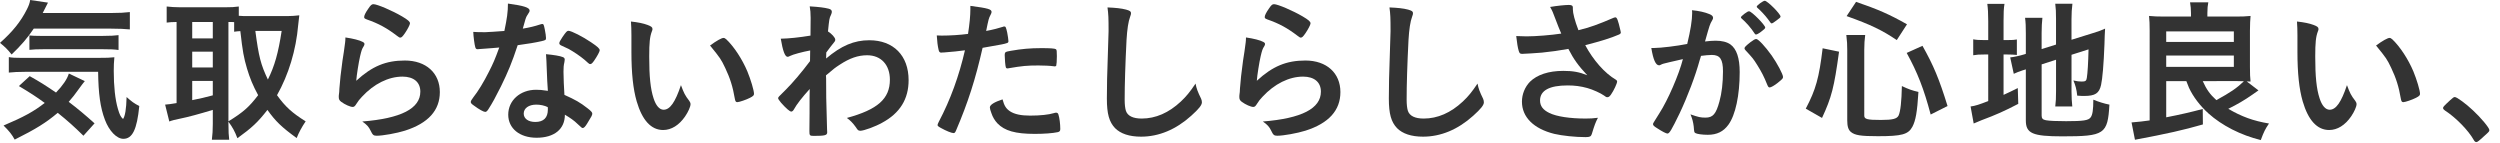 <?xml version="1.0" encoding="utf-8"?>
<!-- Generator: Adobe Illustrator 21.0.2, SVG Export Plug-In . SVG Version: 6.00 Build 0)  -->
<svg version="1.1" id="レイヤー_1" xmlns="http://www.w3.org/2000/svg" xmlns:xlink="http://www.w3.org/1999/xlink" x="0px"
	 y="0px" viewBox="0 0 420 24" style="enable-background:new 0 0 420 24;" xml:space="preserve">
<style type="text/css">
	.st0{clip-path:url(#SVGID_2_);}
	.st1{clip-path:url(#SVGID_4_);}
	.st2{clip-path:url(#SVGID_6_);}
	.st3{opacity:0.1;clip-path:url(#SVGID_10_);}
	.st4{clip-path:url(#SVGID_12_);fill:url(#);}
	.st5{clip-path:url(#SVGID_4_);fill:#E9E9E9;}
	.st6{clip-path:url(#SVGID_14_);fill:#F4D3D0;}
	.st7{clip-path:url(#SVGID_16_);}
	.st8{clip-path:url(#SVGID_20_);}
	.st9{clip-path:url(#SVGID_22_);}
	.st10{opacity:0.3;clip-path:url(#SVGID_24_);}
	.st11{clip-path:url(#SVGID_26_);}
	.st12{clip-path:url(#SVGID_28_);}
	.st13{clip-path:url(#SVGID_22_);fill:#55C8D2;}
	.st14{opacity:0.22;clip-path:url(#SVGID_32_);}
	.st15{clip-path:url(#SVGID_34_);fill:url(#);}
	.st16{clip-path:url(#SVGID_36_);}
	.st17{clip-path:url(#SVGID_40_);}
	.st18{clip-path:url(#SVGID_42_);}
	.st19{clip-path:url(#SVGID_44_);}
	.st20{opacity:0.95;clip-path:url(#SVGID_48_);}
	.st21{clip-path:url(#SVGID_50_);fill:#FFFFFF;}
	.st22{clip-path:url(#SVGID_52_);}
	.st23{clip-path:url(#SVGID_54_);}
	.st24{opacity:0.95;clip-path:url(#SVGID_56_);}
	.st25{clip-path:url(#SVGID_58_);fill:#FFFFFF;}
	.st26{clip-path:url(#SVGID_60_);}
	.st27{clip-path:url(#SVGID_64_);}
	.st28{clip-path:url(#SVGID_66_);}
	.st29{clip-path:url(#SVGID_68_);}
	.st30{opacity:0.95;clip-path:url(#SVGID_72_);}
	.st31{clip-path:url(#SVGID_74_);fill:#FFFFFF;}
	.st32{clip-path:url(#SVGID_76_);}
	.st33{clip-path:url(#SVGID_78_);}
	.st34{clip-path:url(#SVGID_80_);}
	.st35{clip-path:url(#SVGID_78_);fill:#55C8D2;}
	.st36{opacity:0.15;clip-path:url(#SVGID_84_);}
	.st37{clip-path:url(#SVGID_86_);fill:url(#);}
	.st38{clip-path:url(#SVGID_88_);}
	.st39{clip-path:url(#SVGID_90_);}
	.st40{clip-path:url(#SVGID_92_);}
	.st41{fill:#333333;}
	.st42{fill:#E8E8E8;}
	.st43{fill:#FFFFFF;}
	.st44{opacity:0.12;fill:url(#);}
	.st45{fill:#AF843A;}
	.st46{clip-path:url(#SVGID_96_);}
	.st47{clip-path:url(#SVGID_98_);}
	.st48{clip-path:url(#SVGID_100_);}
	.st49{fill:#FA91AA;}
	.st50{clip-path:url(#SVGID_102_);}
	.st51{fill:#55C8D2;stroke:#55C8D2;stroke-width:2;stroke-miterlimit:10;}
	.st52{clip-path:url(#SVGID_104_);}
	.st53{fill-rule:evenodd;clip-rule:evenodd;fill:#333333;}
	.st54{fill:#4D4D4D;}
</style>
<path class="st41" d="M5.668,4.811C4.654,6.345,3.458,7.723,1.95,9.152C1.3,8.32,0.78,7.827,0,7.203
	c2.105-1.872,3.483-3.562,4.524-5.642C4.836,0.937,4.992,0.521,5.07,0L8.06,0.442c-0.077,0.13-0.363,0.702-0.884,1.742h11.519
	c1.378,0,2.262-0.052,3.12-0.156V4.94c-0.806-0.078-1.82-0.13-3.12-0.13H5.668z M14.015,22.803c-1.509-1.482-2.601-2.47-4.316-3.848
	c-1.977,1.664-3.641,2.704-7.229,4.498c-0.494-0.884-0.857-1.352-1.872-2.366c3.38-1.43,5.097-2.366,6.916-3.796
	c-1.456-1.066-2.392-1.664-4.342-2.834l1.82-1.664c1.846,1.04,2.418,1.404,4.42,2.756c1.17-1.222,1.872-2.262,2.158-3.198
	l2.678,1.274c-0.26,0.312-0.52,0.65-1.065,1.404c-0.599,0.832-0.988,1.352-1.639,2.08c1.508,1.144,2.782,2.21,4.343,3.614
	L14.015,22.803z M4.342,12.064c-1.274,0-2.132,0.052-2.86,0.13v-2.6c0.521,0.104,1.145,0.13,2.158,0.13h12.688
	c1.69,0,2.106-0.026,2.887-0.104c-0.078,0.78-0.104,1.482-0.104,2.314c0,2.574,0.234,4.784,0.702,6.37
	c0.286,0.962,0.442,1.3,0.858,1.69c0.338-0.468,0.546-1.638,0.598-3.692c0.832,0.754,1.3,1.092,2.132,1.508
	c-0.39,3.926-1.144,5.512-2.678,5.512c-1.118,0-2.393-1.326-3.095-3.198c-0.779-2.054-1.092-4.342-1.144-8.061H4.342z M4.94,5.955
	c0.312,0.052,1.117,0.078,1.871,0.078h10.453c1.273,0,2.08-0.052,2.652-0.13v2.496c-0.702-0.104-1.379-0.13-2.652-0.13H7.332
	c-1.04,0-1.716,0.026-2.392,0.104V5.955z"/>
<path class="st41" d="M38.376,20.775c0,1.3,0.052,2.08,0.13,2.704h-2.912c0.104-0.78,0.156-1.716,0.156-2.678v-2.34
	c-2.21,0.676-4.238,1.222-5.305,1.43c-0.936,0.182-1.638,0.364-2.002,0.52l-0.702-2.834c0.624-0.052,1.014-0.104,1.924-0.26V3.692
	c-0.884,0.026-1.065,0.026-1.664,0.104V1.092c0.702,0.078,1.404,0.13,2.236,0.13h7.618c0.988,0,1.561-0.026,2.263-0.13v1.56
	c0.624,0.052,0.936,0.052,1.586,0.052h6.552c0.677,0,1.353-0.052,2.028-0.13c-0.052,0.312-0.104,0.832-0.182,1.586
	c-0.364,4.265-1.612,8.373-3.563,11.831c1.378,1.924,2.522,2.964,4.811,4.394c-0.65,0.962-1.17,1.924-1.509,2.809
	c-2.548-1.846-3.562-2.834-4.914-4.732c-1.586,2.054-2.626,3.016-5.044,4.758c-0.442-1.17-0.806-1.82-1.508-2.782V20.775z
	 M32.292,6.448h3.458V3.692h-3.458V6.448z M32.292,11.337h3.458V8.685h-3.458V11.337z M32.292,16.823
	c1.768-0.364,1.768-0.364,3.458-0.806v-2.418h-3.458V16.823z M38.376,20.385c2.496-1.534,3.484-2.418,4.992-4.394
	c-0.885-1.638-1.378-2.834-1.872-4.472c-0.546-1.872-0.729-2.834-1.118-6.292c-0.442,0.026-0.676,0.052-1.04,0.104V3.718
	c-0.286-0.026-0.442-0.026-0.962-0.026V20.385z M42.899,5.2c0.572,4.342,0.91,5.643,2.106,8.165
	c1.145-2.314,1.742-4.446,2.314-8.165H42.899z"/>
<path class="st41" d="M68.017,10.167c3.563,0,5.876,2.106,5.876,5.304c0,3.068-1.95,5.227-5.85,6.475
	c-1.404,0.442-3.719,0.858-4.759,0.858c-0.546,0-0.676-0.13-1.04-0.884c-0.286-0.598-0.598-0.962-1.378-1.508
	c6.526-0.52,9.75-2.184,9.75-5.019c0-1.586-1.117-2.522-2.989-2.522c-2.366,0-4.811,1.222-6.813,3.38
	c-0.364,0.364-0.702,0.806-0.937,1.196c-0.233,0.39-0.39,0.52-0.624,0.52c-0.39,0-1.3-0.39-1.924-0.858
	c-0.312-0.234-0.416-0.416-0.416-0.832c0-0.208,0-0.208,0.078-0.832c0-0.078,0-0.26,0.026-0.546c0.13-1.664,0.208-2.366,0.52-4.707
	c0.052-0.286,0.052-0.286,0.234-1.508c0.025-0.078,0.078-0.572,0.208-1.534c0.025-0.234,0.052-0.442,0.052-0.858
	c1.248,0.182,2.418,0.468,2.912,0.754c0.208,0.104,0.313,0.234,0.286,0.39c0,0.104-0.052,0.182-0.13,0.338
	c-0.286,0.442-0.364,0.676-0.599,1.664c-0.233,0.988-0.598,3.276-0.649,4.134C62.505,11.129,64.818,10.167,68.017,10.167z
	 M67.549,2.756c1.014,0.598,1.326,0.884,1.326,1.17c0,0.234-0.416,1.014-0.858,1.664c-0.416,0.598-0.572,0.728-0.78,0.728
	c-0.13,0-0.208-0.052-0.52-0.286c-1.742-1.326-3.12-2.08-5.07-2.756c-0.39-0.156-0.468-0.208-0.468-0.416
	c0-0.26,0.208-0.702,0.676-1.378c0.416-0.624,0.598-0.78,0.884-0.78C63.362,0.702,65.91,1.794,67.549,2.756z"/>
<path class="st41" d="M81.588,8.165c-0.468,0.026-0.754,0.052-1.066,0.078c-0.233,0.026-0.26,0.026-0.286,0.026
	c-0.208,0-0.312-0.078-0.39-0.338c-0.13-0.416-0.312-1.794-0.338-2.574c0.286,0.026,1.04,0.052,1.976,0.052
	c0.286,0,2.341-0.13,3.25-0.208c0.442-2.106,0.599-3.198,0.599-4.602c2.678,0.364,3.64,0.676,3.64,1.17
	c0,0.182-0.025,0.234-0.416,0.832c-0.208,0.312-0.285,0.598-0.728,2.21c1.222-0.208,1.95-0.39,2.912-0.702
	C90.922,4.057,91,4.03,91.13,4.03c0.183,0,0.234,0.13,0.391,0.884c0.13,0.65,0.208,1.196,0.208,1.482
	c0,0.312-0.078,0.364-0.755,0.52c-0.884,0.208-2.392,0.468-4.004,0.676c-0.962,2.912-1.611,4.472-2.808,6.916
	c-0.91,1.82-1.431,2.782-2.132,3.874c-0.209,0.312-0.339,0.416-0.521,0.416c-0.26,0-0.988-0.39-1.898-1.066
	c-0.416-0.286-0.52-0.416-0.52-0.598c0-0.182,0.104-0.338,0.442-0.806c0.754-0.937,1.741-2.548,2.6-4.265
	c0.729-1.43,0.988-2.028,1.742-4.082C82.862,8.061,82.784,8.086,81.588,8.165z M90.142,23.141c-2.834,0-4.758-1.56-4.758-3.874
	c0-2.392,2.002-4.186,4.681-4.186c0.624,0,0.909,0.026,1.976,0.182c-0.104-1.248-0.104-1.742-0.208-4.16
	c0-0.494-0.052-1.17-0.104-2.002c1.325,0.13,2.34,0.286,2.834,0.494c0.208,0.078,0.312,0.208,0.312,0.416
	c0,0.13-0.025,0.234-0.052,0.416c-0.13,0.546-0.156,0.936-0.156,1.638c0,0.962,0.078,2.601,0.156,3.875
	c1.846,0.832,2.601,1.248,3.9,2.262c0.571,0.442,0.78,0.676,0.78,0.884c0,0.26-0.131,0.494-0.858,1.664
	c-0.313,0.52-0.546,0.754-0.729,0.754c-0.155,0-0.155,0-0.884-0.676c-0.572-0.572-1.222-1.014-2.132-1.56
	C94.9,21.685,93.132,23.141,90.142,23.141z M90.09,17.577c-1.248,0-2.105,0.598-2.105,1.508c0,0.858,0.779,1.404,1.95,1.404
	c1.378,0,2.105-0.702,2.105-2.08c0-0.208,0-0.416-0.025-0.416C91.494,17.733,90.792,17.577,90.09,17.577z M99.814,10.192
	c-0.312,0.442-0.468,0.572-0.65,0.572c-0.13,0-0.233-0.052-0.416-0.234c-0.649-0.624-1.56-1.3-2.521-1.898
	c-0.624-0.39-0.624-0.39-1.769-0.91c-0.363-0.156-0.494-0.26-0.494-0.468c0-0.182,0.131-0.416,0.521-1.014
	c0.624-0.91,0.78-1.066,1.014-1.066c0.494,0,2.418,0.988,3.796,1.924c1.118,0.754,1.457,1.066,1.457,1.352
	C100.751,8.659,100.335,9.438,99.814,10.192z"/>
<path class="st41" d="M106.079,5.955c0-0.754-0.025-1.768-0.078-2.34c1.196,0.13,2.08,0.312,2.782,0.572
	c0.624,0.234,0.832,0.39,0.832,0.676c0,0.156,0,0.156-0.104,0.416c-0.338,0.884-0.442,1.872-0.442,4.238
	c0,3.328,0.208,5.408,0.729,6.994c0.39,1.222,0.988,1.924,1.689,1.924c1.066,0,1.95-1.248,2.912-4.134
	c0.494,1.326,0.677,1.716,1.404,2.652c0.13,0.182,0.208,0.364,0.208,0.546c0,0.416-0.39,1.3-0.91,2.054
	c-1.014,1.482-2.313,2.288-3.692,2.288c-2.002,0-3.51-1.612-4.445-4.81c-0.599-2.08-0.885-4.706-0.885-8.346V5.955z M121.55,6.371
	c0.156,0,0.286,0.078,0.494,0.26c1.3,1.248,2.652,3.328,3.51,5.356c0.572,1.378,1.118,3.224,1.118,3.77
	c0,0.26-0.13,0.39-0.676,0.676c-0.598,0.313-1.82,0.729-2.132,0.729c-0.234,0-0.338-0.13-0.416-0.598
	c-0.338-2.002-0.807-3.458-1.612-5.148c-0.728-1.508-0.78-1.586-2.548-3.77C120.38,6.838,121.238,6.371,121.55,6.371z"/>
<path class="st41" d="M136.006,19.007c0-2.834,0-2.834,0.026-4.056c-1.3,1.43-2.185,2.574-2.626,3.38
	c-0.13,0.26-0.313,0.416-0.468,0.416c-0.261,0-0.885-0.546-1.717-1.482c-0.338-0.416-0.494-0.65-0.494-0.754
	c0-0.182,0-0.182,1.326-1.482c1.118-1.118,2.626-2.886,4.03-4.758c0-0.156,0-0.754,0.026-1.794c-1.274,0.234-2.912,0.676-3.354,0.91
	c-0.26,0.13-0.312,0.156-0.442,0.156c-0.441,0-0.806-1.014-1.144-3.042c1.378-0.026,3.094-0.208,4.992-0.52
	c0-0.936,0.026-2.262,0.026-2.99c0-0.78-0.053-1.404-0.156-1.924c1.638,0.104,2.444,0.208,3.172,0.39
	c0.391,0.104,0.546,0.26,0.546,0.546c0,0.13-0.052,0.26-0.155,0.52c-0.261,0.52-0.286,0.702-0.494,2.756
	c0.624,0.39,1.222,1.04,1.222,1.378c0,0.234,0,0.234-0.806,1.222c-0.078,0.104-0.313,0.442-0.702,0.936
	c-0.026,0.832-0.026,0.832-0.026,1.014c2.548-2.158,4.706-3.068,7.254-3.068c4.057,0,6.604,2.574,6.604,6.708
	c0,3.172-1.456,5.538-4.446,7.15c-1.144,0.65-3.094,1.352-3.666,1.352c-0.156,0-0.338-0.052-0.416-0.156
	c-0.052-0.026-0.052-0.026-0.39-0.52c-0.442-0.624-0.937-1.118-1.456-1.482c5.174-1.404,7.229-3.224,7.229-6.422
	c0-2.496-1.482-4.108-3.822-4.108c-1.534,0-2.938,0.494-4.603,1.586c-0.832,0.546-0.832,0.546-2.313,1.794
	c0.025,0.208,0.025,0.208,0.025,0.546c0,2.782,0,3.016,0.156,8.476c0.025,0.286,0.025,0.494,0.025,0.546
	c0,0.494-0.363,0.598-2.262,0.598c-0.676,0-0.728-0.078-0.728-0.806L136.006,19.007z"/>
<path class="st41" d="M158.574,8.814c-0.052,0-0.104,0-0.156,0c-0.13,0.026-0.233,0.026-0.286,0.026
	c-0.233,0-0.363-0.104-0.441-0.442c-0.156-0.65-0.26-1.456-0.313-2.444c0.364,0.026,0.65,0.026,0.832,0.026
	c1.404,0,3.042-0.104,4.42-0.286c0.261-1.716,0.391-3.042,0.391-4.108c0-0.13,0-0.338,0-0.598c3.016,0.39,3.588,0.572,3.563,1.04
	c0,0.13-0.053,0.208-0.156,0.442c-0.313,0.598-0.338,0.676-0.754,2.73c1.014-0.182,2.313-0.52,2.834-0.702
	c0.104-0.052,0.13-0.052,0.208-0.052c0.233,0,0.286,0.104,0.494,1.014c0.104,0.52,0.208,1.248,0.208,1.456
	c0,0.182-0.078,0.286-0.313,0.338c-0.468,0.156-0.468,0.156-4.03,0.78c-1.196,5.278-2.444,9.178-4.446,13.858
	c-0.13,0.338-0.26,0.468-0.416,0.468c-0.338,0-1.248-0.364-2.132-0.858c-0.442-0.234-0.572-0.364-0.572-0.494
	c0-0.104,0.078-0.286,0.208-0.546c1.977-3.744,3.406-7.722,4.395-12.012C160.966,8.606,160.16,8.685,158.574,8.814z M169.677,18.695
	c0.754,0.494,1.846,0.728,3.38,0.728c1.69,0,3.146-0.156,3.979-0.416c0.208-0.052,0.26-0.078,0.364-0.078
	c0.233,0,0.338,0.078,0.416,0.313c0.182,0.546,0.312,1.612,0.312,2.418c0,0.338-0.104,0.468-0.442,0.546
	c-0.857,0.182-2.313,0.286-3.848,0.286c-3.25,0-5.07-0.52-6.267-1.768c-0.441-0.468-0.806-1.066-1.014-1.716
	c-0.156-0.364-0.26-0.806-0.26-0.962c0-0.442,0.779-0.91,2.132-1.352C168.715,17.785,169.026,18.253,169.677,18.695z
	 M176.983,11.129c-0.521-0.078-1.612-0.13-2.522-0.13c-1.924,0-2.73,0.078-5.019,0.468c-0.052,0.026-0.13,0.026-0.182,0.026
	c-0.156,0-0.234-0.052-0.286-0.208c-0.078-0.182-0.182-1.456-0.182-2.002c0-0.338,0.052-0.494,0.26-0.572
	c0.104-0.052,0.26-0.078,0.806-0.182c1.769-0.312,3.25-0.442,5.07-0.442c1.508,0,2.288,0.052,2.471,0.182
	c0.13,0.104,0.155,0.312,0.155,1.17c0,0.754-0.052,1.43-0.104,1.586c-0.026,0.078-0.13,0.13-0.261,0.13
	C177.139,11.155,177.061,11.155,176.983,11.129z"/>
<path class="st41" d="M189.178,1.612c0.65,0.182,0.832,0.312,0.832,0.598c0,0.182-0.025,0.26-0.155,0.624
	c-0.286,0.754-0.494,2.08-0.599,3.9c-0.208,4.187-0.312,7.437-0.312,10.011c0,0.832,0.078,1.456,0.208,1.872
	c0.286,0.858,1.196,1.3,2.651,1.3c2.341,0,4.551-0.962,6.579-2.86c0.936-0.884,1.508-1.586,2.47-3.016
	c0.156,0.832,0.364,1.378,0.936,2.548c0.078,0.208,0.131,0.364,0.131,0.598c0,0.468-0.494,1.092-1.795,2.262
	c-2.573,2.314-5.434,3.51-8.424,3.51c-1.977,0-3.432-0.494-4.368-1.43c-0.988-1.04-1.378-2.393-1.378-4.966
	c0-2.028,0.025-3.588,0.234-9.646c0.025-0.91,0.052-1.456,0.052-1.69c0-2.21-0.026-2.86-0.183-3.979
	C187.384,1.3,188.398,1.404,189.178,1.612z"/>
<path class="st41" d="M219.312,10.167c3.563,0,5.876,2.106,5.876,5.304c0,3.068-1.95,5.227-5.85,6.475
	c-1.404,0.442-3.719,0.858-4.759,0.858c-0.546,0-0.676-0.13-1.04-0.884c-0.286-0.598-0.598-0.962-1.378-1.508
	c6.526-0.52,9.75-2.184,9.75-5.019c0-1.586-1.117-2.522-2.989-2.522c-2.366,0-4.811,1.222-6.813,3.38
	c-0.364,0.364-0.702,0.806-0.937,1.196c-0.233,0.39-0.39,0.52-0.624,0.52c-0.39,0-1.3-0.39-1.924-0.858
	c-0.312-0.234-0.416-0.416-0.416-0.832c0-0.208,0-0.208,0.078-0.832c0-0.078,0-0.26,0.026-0.546c0.13-1.664,0.208-2.366,0.52-4.707
	c0.052-0.286,0.052-0.286,0.234-1.508c0.025-0.078,0.078-0.572,0.208-1.534c0.025-0.234,0.052-0.442,0.052-0.858
	c1.248,0.182,2.418,0.468,2.912,0.754c0.208,0.104,0.313,0.234,0.286,0.39c0,0.104-0.052,0.182-0.13,0.338
	c-0.286,0.442-0.364,0.676-0.599,1.664c-0.233,0.988-0.598,3.276-0.649,4.134C213.8,11.129,216.113,10.167,219.312,10.167z
	 M218.844,2.756c1.014,0.598,1.326,0.884,1.326,1.17c0,0.234-0.416,1.014-0.858,1.664c-0.416,0.598-0.572,0.728-0.78,0.728
	c-0.13,0-0.208-0.052-0.52-0.286c-1.742-1.326-3.12-2.08-5.07-2.756c-0.39-0.156-0.468-0.208-0.468-0.416
	c0-0.26,0.208-0.702,0.676-1.378c0.416-0.624,0.598-0.78,0.884-0.78C214.657,0.702,217.205,1.794,218.844,2.756z"/>
<path class="st41" d="M236.549,1.612c0.65,0.182,0.832,0.312,0.832,0.598c0,0.182-0.025,0.26-0.155,0.624
	c-0.286,0.754-0.494,2.08-0.599,3.9c-0.208,4.187-0.312,7.437-0.312,10.011c0,0.832,0.078,1.456,0.208,1.872
	c0.286,0.858,1.196,1.3,2.651,1.3c2.341,0,4.551-0.962,6.579-2.86c0.936-0.884,1.508-1.586,2.47-3.016
	c0.156,0.832,0.364,1.378,0.936,2.548c0.078,0.208,0.131,0.364,0.131,0.598c0,0.468-0.494,1.092-1.795,2.262
	c-2.573,2.314-5.434,3.51-8.424,3.51c-1.977,0-3.432-0.494-4.368-1.43c-0.988-1.04-1.378-2.393-1.378-4.966
	c0-2.028,0.025-3.588,0.234-9.646c0.025-0.91,0.052-1.456,0.052-1.69c0-2.21-0.026-2.86-0.183-3.979
	C234.755,1.3,235.77,1.404,236.549,1.612z"/>
<path class="st41" d="M264.24,1.561c0,0.65,0.312,1.872,0.936,3.51c2.002-0.494,3.172-0.91,5.902-2.08
	c0.156-0.052,0.234-0.078,0.312-0.078c0.261,0,0.442,0.468,0.832,2.158c0.026,0.13,0.026,0.156,0.053,0.26
	c0.025,0.052,0.025,0.078,0.025,0.104c0,0.182-0.104,0.286-0.363,0.39c-1.326,0.572-2.834,1.04-5.616,1.769
	c1.352,2.522,3.275,4.706,5.147,5.798c0.131,0.078,0.208,0.182,0.208,0.312c0,0.312-0.571,1.534-1.014,2.158
	c-0.234,0.338-0.39,0.468-0.624,0.468c-0.182,0-0.234-0.026-0.572-0.286c-0.546-0.39-1.846-0.988-2.782-1.248
	c-1.118-0.312-2.132-0.442-3.328-0.442c-3.067,0-4.628,0.858-4.628,2.522c0,0.936,0.494,1.586,1.561,2.106
	c1.222,0.598,3.458,0.936,6.084,0.936c0.78,0,1.3-0.026,2.08-0.13c-0.416,0.806-0.546,1.144-1.04,2.756
	c-0.13,0.39-0.338,0.494-1.04,0.494c-1.742,0-3.926-0.234-5.252-0.546c-3.459-0.858-5.435-2.808-5.435-5.408
	c0-1.248,0.494-2.47,1.353-3.354c1.195-1.17,3.119-1.82,5.59-1.82c1.612,0,2.652,0.182,4.03,0.728
	c-1.509-1.612-2.263-2.652-3.173-4.42c-1.586,0.286-2.912,0.468-4.445,0.624c-0.91,0.078-2.912,0.208-3.303,0.208
	c-0.363,0-0.468-0.078-0.598-0.521c-0.156-0.494-0.286-1.326-0.416-2.47c0.857,0.026,1.273,0.052,1.742,0.052
	c1.56,0,4.134-0.208,5.824-0.468c-0.234-0.52-0.676-1.638-0.937-2.34c-0.416-1.144-0.598-1.56-0.936-2.132
	c1.222-0.208,2.548-0.338,3.146-0.338c0.494,0,0.677,0.13,0.677,0.442V1.561z"/>
<path class="st41" d="M279.501,10.687c-0.207,0.052-0.312,0.104-0.468,0.182c-0.13,0.078-0.208,0.104-0.312,0.104
	c-0.572,0-0.988-0.988-1.301-2.912c0.209,0,0.391,0,0.494,0c1.093,0,3.875-0.338,5.539-0.676c0.546-2.262,0.832-4.004,0.832-5.227
	c0-0.104,0-0.26-0.026-0.442c1.118,0.104,2.184,0.338,2.912,0.65c0.416,0.156,0.624,0.364,0.624,0.624
	c0,0.13-0.026,0.234-0.156,0.442c-0.39,0.676-0.39,0.676-1.196,3.536c0.624-0.078,1.326-0.13,1.769-0.13
	c1.066,0,1.898,0.208,2.496,0.624c1.04,0.754,1.56,2.288,1.56,4.654c0,3.874-0.702,7.202-1.897,8.84
	c-0.832,1.144-1.924,1.69-3.458,1.69c-0.937,0-1.82-0.13-2.08-0.286c-0.208-0.13-0.208-0.13-0.286-1.092
	c-0.078-0.702-0.234-1.326-0.546-2.054c1.352,0.468,1.689,0.546,2.521,0.546c1.248,0,1.769-0.598,2.341-2.704
	c0.39-1.378,0.598-3.146,0.598-5.07c0-2.028-0.494-2.756-1.872-2.756c-0.468,0-1.222,0.078-1.82,0.156
	c-0.078,0.312-0.104,0.338-0.208,0.676c-0.728,2.678-2.054,6.162-3.38,8.971c-1.378,2.834-1.716,3.406-2.054,3.406
	c-0.209,0-0.91-0.364-1.664-0.858c-0.599-0.364-0.755-0.52-0.755-0.728c0-0.13,0-0.13,1.066-1.82c1.43-2.21,3.302-6.526,3.952-9.101
	C280.802,10.375,279.735,10.608,279.501,10.687z M295.83,5.356c-0.416,0.312-0.702,0.442-0.832,0.442
	c-0.078,0-0.156-0.052-0.234-0.182c-0.546-0.884-1.456-1.898-2.21-2.548c-0.052-0.052-0.078-0.104-0.078-0.156
	c0-0.104,0.183-0.286,0.624-0.624c0.442-0.312,0.572-0.39,0.755-0.39c0.416,0,2.703,2.314,2.703,2.73
	C296.558,4.784,296.351,4.966,295.83,5.356z M293.074,8.112c0-0.182,0.233-0.416,0.987-1.014c0.521-0.39,0.78-0.546,0.988-0.546
	c0.338,0,1.508,1.248,2.601,2.782c0.91,1.3,1.897,3.146,1.897,3.588c0,0.26-0.078,0.338-0.91,1.014
	c-0.52,0.416-1.117,0.754-1.325,0.754c-0.183,0-0.261-0.078-0.442-0.52c-0.494-1.248-0.936-2.106-1.638-3.224
	c-0.702-1.118-0.755-1.17-2.003-2.522C293.126,8.294,293.074,8.217,293.074,8.112z M296.48,0.13c0.441,0,2.651,2.21,2.651,2.652
	c0,0.13-0.155,0.286-0.676,0.65c-0.468,0.364-0.702,0.494-0.806,0.494c-0.13,0-0.13,0-0.65-0.728
	c-0.442-0.598-1.274-1.482-1.742-1.872c-0.078-0.078-0.13-0.13-0.13-0.208C295.128,0.91,296.194,0.13,296.48,0.13z"/>
<path class="st41" d="M303.369,18.253c1.69-3.198,2.236-5.174,2.834-10.141l2.757,0.572c-0.832,6.058-1.248,7.645-2.86,11.128
	L303.369,18.253z M313.197,19.423c0,0.598,0.469,0.728,2.782,0.728c2.002,0,2.704-0.182,2.99-0.754
	c0.313-0.702,0.494-2.34,0.546-4.94c1.093,0.52,1.742,0.754,2.782,0.988c-0.208,3.406-0.468,4.81-1.014,5.85
	c-0.702,1.3-1.794,1.586-5.799,1.586c-2.886,0-3.848-0.156-4.523-0.702c-0.442-0.364-0.624-0.936-0.624-1.976V8.425
	c0-0.937-0.026-1.508-0.156-2.548h3.172c-0.104,0.806-0.156,1.534-0.156,2.47V19.423z M318.658,6.734
	c-2.471-1.664-4.343-2.574-8.425-4.03l1.586-2.392c3.719,1.274,5.616,2.106,8.555,3.77L318.658,6.734z M324.353,19.241
	c-1.145-4.316-2.211-7.046-4.03-10.349l2.651-1.196c1.847,3.276,2.809,5.564,4.213,10.115L324.353,19.241z"/>
<path class="st41" d="M334.022,3.536c0-1.3-0.052-2.132-0.155-2.886h2.886c-0.13,0.78-0.156,1.482-0.156,2.886v3.198h0.572
	c0.91,0,1.248-0.026,1.664-0.104v2.6c-0.494-0.052-0.988-0.078-1.768-0.078h-0.469v6.787c1.04-0.468,1.274-0.598,2.393-1.144
	l0.078,2.652c-2.288,1.196-3.744,1.846-6.188,2.756c-0.65,0.26-0.91,0.364-1.3,0.546l-0.521-2.86
	c0.807-0.104,1.482-0.338,2.964-0.91V9.152h-0.571c-0.962,0-1.353,0.026-1.95,0.13V6.604c0.546,0.104,0.988,0.13,1.924,0.13h0.598
	V3.536z M342.993,19.397c0,0.494,0.182,0.702,0.729,0.806c0.624,0.104,1.664,0.156,3.38,0.156c2.912,0,3.771-0.13,4.134-0.65
	c0.313-0.416,0.442-1.274,0.442-2.964c0.806,0.338,1.872,0.676,2.704,0.832c-0.286,4.966-0.807,5.33-7.904,5.33
	c-5.019,0-6.137-0.494-6.137-2.678v-8.581c-0.182,0.078-0.416,0.13-0.494,0.156c-0.754,0.26-1.039,0.364-1.533,0.598l-0.599-2.756
	c0.677-0.078,1.534-0.26,2.393-0.52l0.233-0.078V5.643c0-1.196-0.025-1.846-0.13-2.652h2.912c-0.078,0.78-0.13,1.508-0.13,2.548
	v2.704l2.418-0.754V3.146c0-1.144-0.025-1.716-0.13-2.522h2.886c-0.104,0.806-0.155,1.612-0.155,2.574v3.484l3.588-1.118
	c0.962-0.286,1.43-0.468,2.054-0.754c-0.052,1.092-0.078,1.248-0.104,2.6c-0.13,3.458-0.338,5.798-0.572,6.864
	c-0.312,1.404-0.988,1.846-2.834,1.846c-0.286,0-0.52,0-1.17-0.052c-0.104-1.04-0.313-1.794-0.65-2.548
	c0.546,0.13,1.015,0.182,1.378,0.182c0.65,0,0.807-0.104,0.885-0.624c0.13-0.832,0.233-2.444,0.286-4.784l-2.86,0.91v6.188
	c0,1.014,0.052,1.716,0.13,2.496h-2.86c0.104-0.832,0.13-1.404,0.13-2.574v-5.278l-2.418,0.78V19.397z"/>
<path class="st41" d="M363.924,13.625v6.084c2.418-0.468,4.187-0.884,6.136-1.404l0.026,2.601
	c-3.354,0.962-5.902,1.534-11.414,2.574l-0.572-2.912c1.481-0.13,1.742-0.156,3.042-0.338V5.148c0-0.988-0.026-1.768-0.104-2.47
	c0.701,0.078,1.56,0.104,2.496,0.104h4.55V2.185c0-0.598-0.052-1.222-0.156-1.794h3.068c-0.104,0.52-0.156,1.014-0.156,1.82v0.572
	h4.784c0.962,0,1.769-0.026,2.471-0.104c-0.053,0.442-0.104,1.56-0.104,2.496v6.032c0,1.17,0.026,1.872,0.104,2.496
	c-0.286-0.026-0.391-0.026-0.65-0.026l1.976,1.508c-0.363,0.234-0.363,0.234-1.04,0.729c-1.3,0.91-2.548,1.638-4.029,2.366
	c2.21,1.3,4.186,2.028,6.838,2.47c-0.624,0.91-0.884,1.43-1.378,2.782c-3.38-0.832-6.526-2.444-8.788-4.472
	c-1.431-1.3-2.574-2.808-3.276-4.316c-0.13-0.312-0.183-0.468-0.442-1.118H363.924z M363.924,7.046h11.362V5.278h-11.362V7.046z
	 M363.924,11.232h11.362V9.334h-11.362V11.232z M370.06,13.625c0.624,1.378,1.196,2.21,2.288,3.198
	c2.419-1.326,3.406-2.002,4.629-3.172c-0.521-0.026-0.755-0.026-1.066-0.026H370.06z"/>
<path class="st41" d="M385.97,5.955c0-0.754-0.025-1.768-0.078-2.34c1.196,0.13,2.08,0.312,2.782,0.572
	c0.624,0.234,0.832,0.39,0.832,0.676c0,0.156,0,0.156-0.104,0.416c-0.338,0.884-0.442,1.872-0.442,4.238
	c0,3.328,0.208,5.408,0.729,6.994c0.39,1.222,0.988,1.924,1.689,1.924c1.066,0,1.95-1.248,2.912-4.134
	c0.494,1.326,0.677,1.716,1.404,2.652c0.13,0.182,0.208,0.364,0.208,0.546c0,0.416-0.39,1.3-0.91,2.054
	c-1.014,1.482-2.313,2.288-3.692,2.288c-2.002,0-3.51-1.612-4.445-4.81c-0.599-2.08-0.885-4.706-0.885-8.346V5.955z M401.44,6.371
	c0.156,0,0.286,0.078,0.494,0.26c1.3,1.248,2.652,3.328,3.51,5.356c0.572,1.378,1.118,3.224,1.118,3.77
	c0,0.26-0.13,0.39-0.676,0.676c-0.598,0.313-1.82,0.729-2.132,0.729c-0.234,0-0.338-0.13-0.416-0.598
	c-0.338-2.002-0.807-3.458-1.612-5.148c-0.728-1.508-0.78-1.586-2.548-3.77C400.271,6.838,401.129,6.371,401.44,6.371z"/>
<path class="st41" d="M411.634,16.823c0.468-0.416,0.598-0.52,0.779-0.52c0.339,0,1.898,1.144,3.043,2.236
	c1.3,1.196,2.756,2.938,2.756,3.302c0,0.234-0.052,0.286-0.807,0.962c-0.987,0.91-1.195,1.066-1.378,1.066
	c-0.155,0-0.312-0.104-0.441-0.364c-0.91-1.612-2.99-3.744-4.837-4.94c-0.207-0.156-0.312-0.26-0.312-0.416
	C410.438,17.967,410.489,17.889,411.634,16.823z"/>
</svg>
